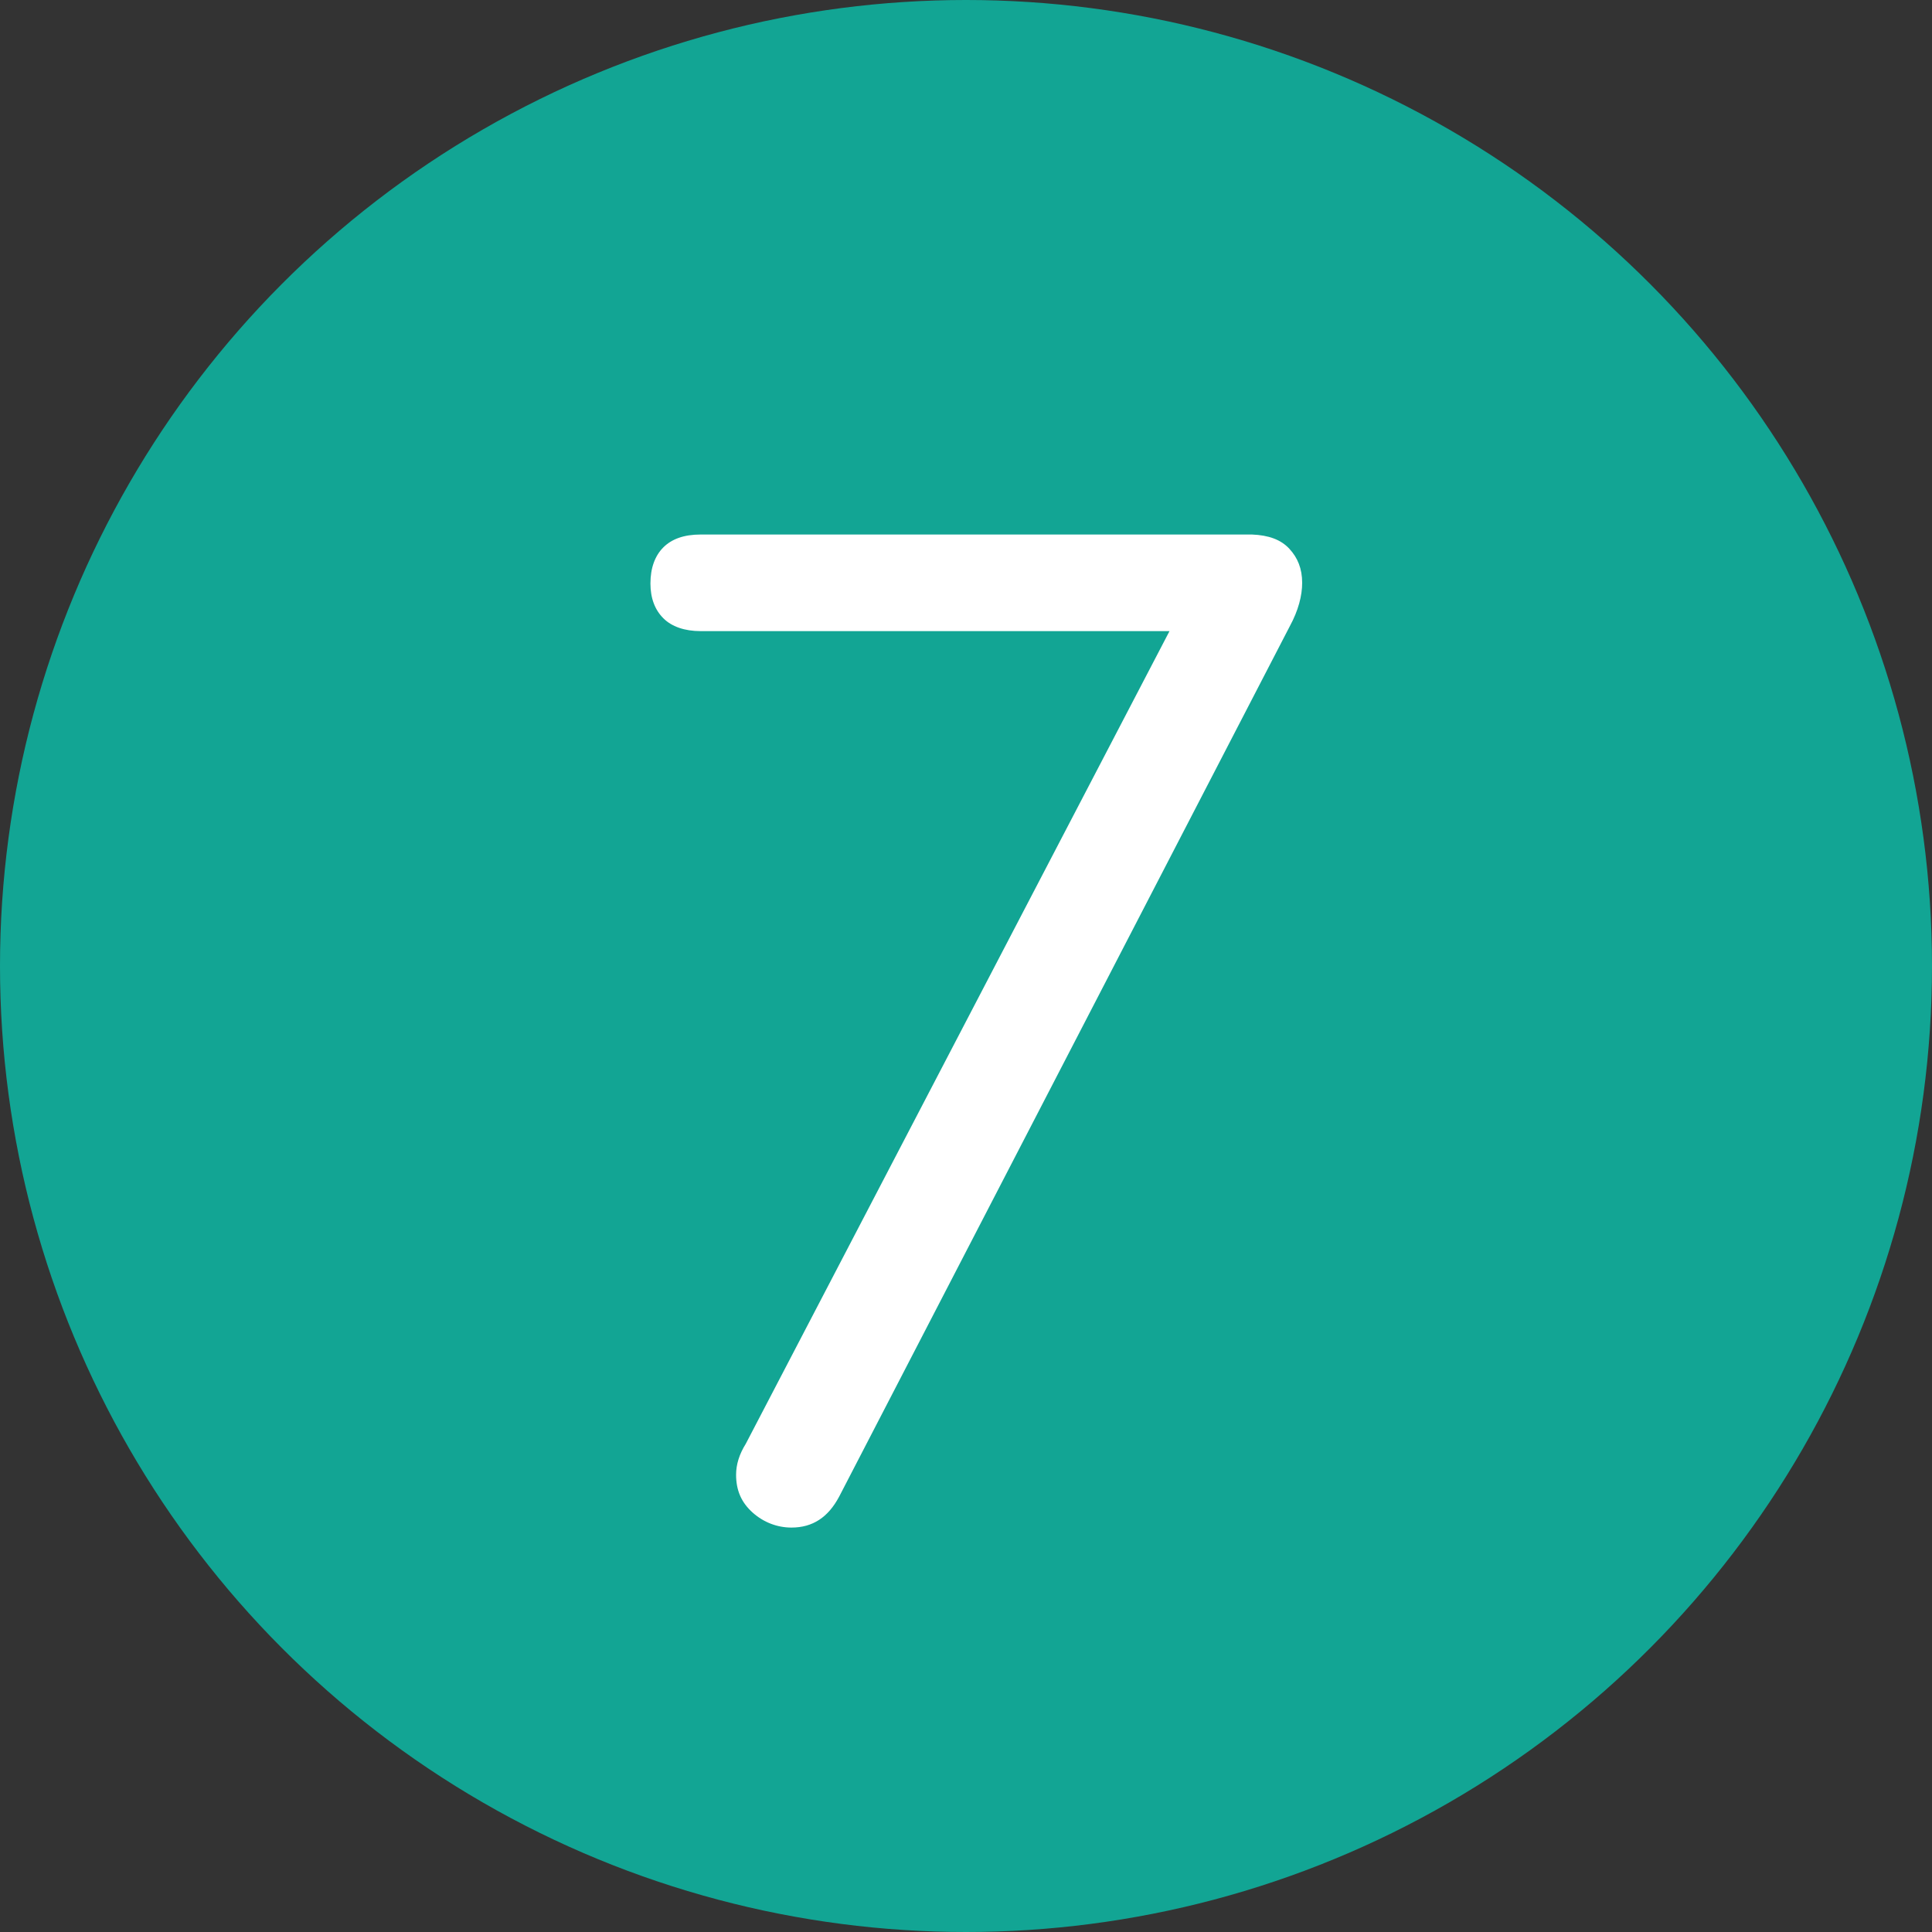 <svg xmlns="http://www.w3.org/2000/svg" xmlns:xlink="http://www.w3.org/1999/xlink" id="Layer_1" x="0px" y="0px" viewBox="0 0 300 300" style="enable-background:new 0 0 300 300;" xml:space="preserve">
<rect x="0" y="0" width="300" height="300" fill="#333333" stroke="none"/>
<style type="text/css">
	.st0{fill:#12A594;}
	.st1{fill:#FFFFFF;}
</style>
<circle class="st0" cx="150" cy="150" r="150"></circle>
<path class="st1" d="M200.2,85.2c1.3,1.4,2,3.1,2,5.3c0,2-0.6,4.3-1.9,6.7l-70,135.2c-1.7,3.2-4.1,4.8-7.4,4.8c-2.2,0-4.3-0.8-6-2.3  c-1.8-1.6-2.6-3.5-2.6-5.9c0-1.6,0.5-3.2,1.5-4.8L181.6,98h-72.8c-2.5,0-4.5-0.7-5.8-2c-1.3-1.3-2-3.1-2-5.4c0-2.4,0.7-4.3,2-5.6  c1.3-1.3,3.2-2,5.8-2h85.6C197,83.1,198.9,83.8,200.2,85.2z"></path>
</svg>